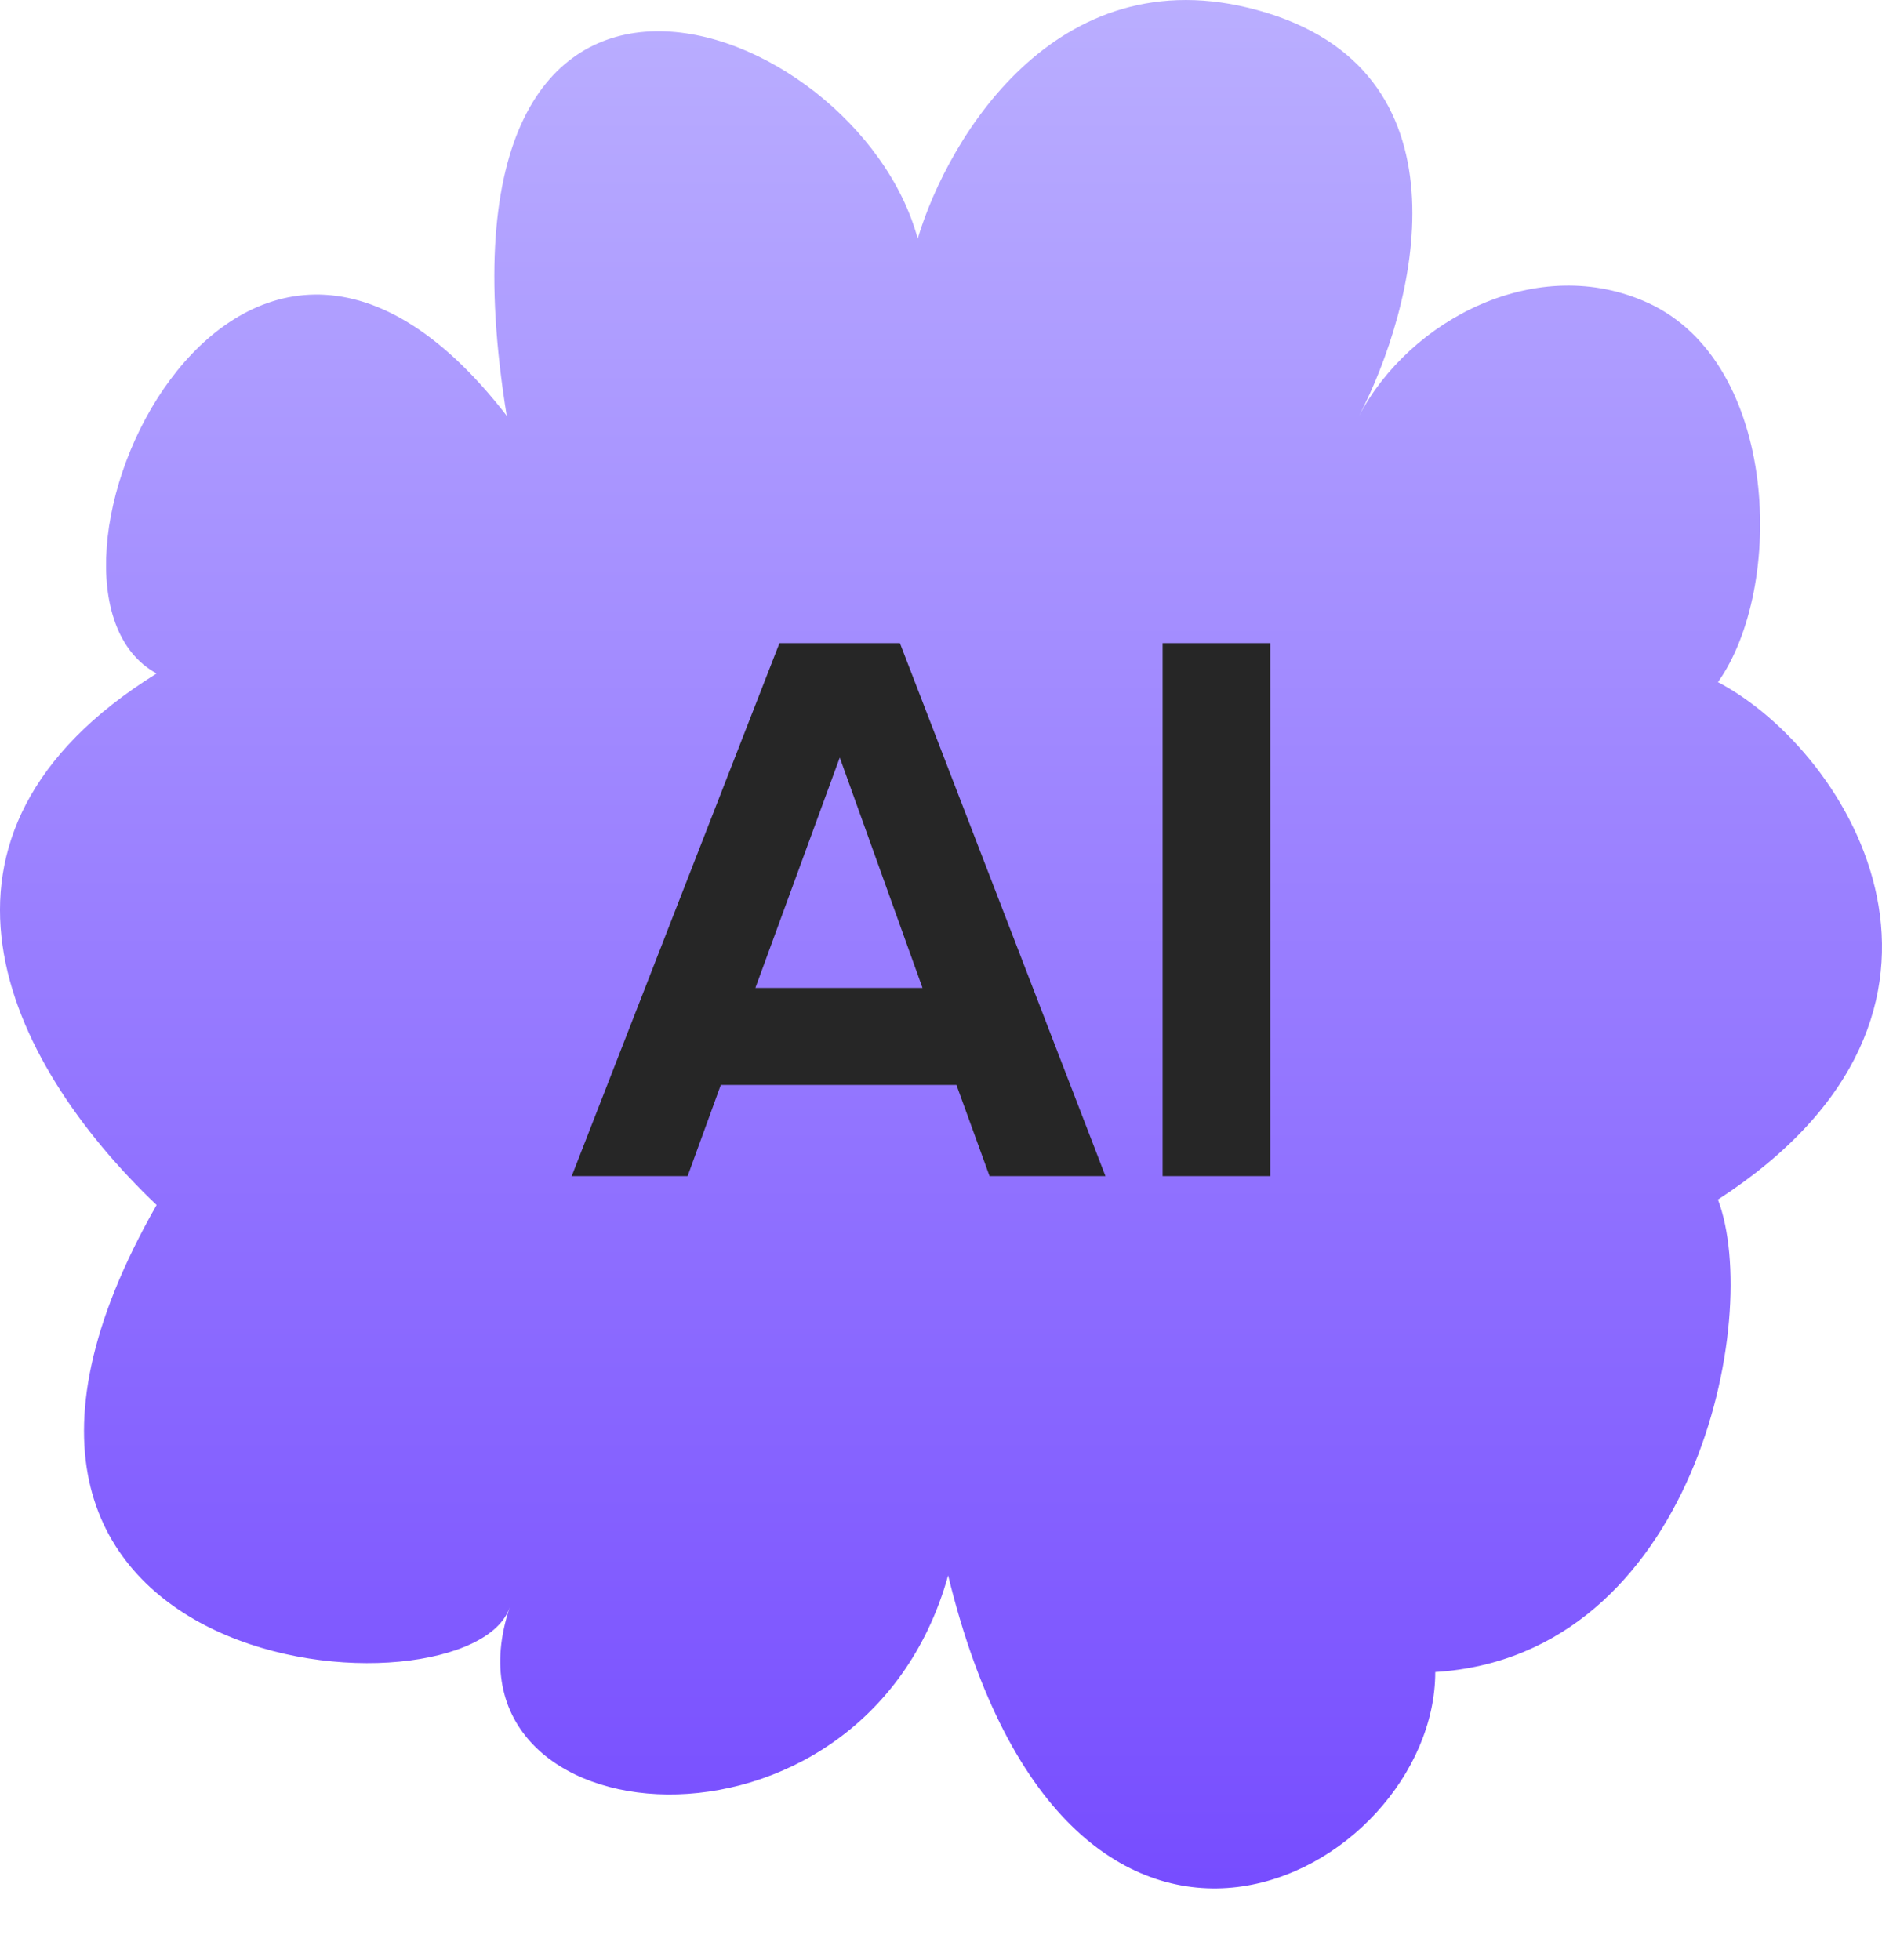 <svg width="24" height="25" viewBox="0 0 24 25" fill="none" xmlns="http://www.w3.org/2000/svg">
<path d="M11.703 3.044C12.091 1.743 13.527 -0.654 16.167 0.168C18.807 0.989 18.044 3.934 17.332 5.303C17.979 4.071 19.613 3.217 21.02 3.865C22.692 4.635 22.762 7.5 21.908 8.7C23.615 9.6 25.607 12.9 21.908 15.3C22.477 16.8 21.603 21.121 18.303 21.326C18.303 23.911 13.644 26.462 12.091 20.094C11 24 5.5 23.5 6.5 20.5C6 22 -1.5 21.5 1.997 15.369C0.057 13.52 -1.303 10.644 1.997 8.59C0 7.5 2.968 0.784 6.462 5.303C5.297 -1.887 10.926 0.168 11.703 3.044Z" fill="url(#paint0_linear_2317_19557)"/>
<path d="M7.291 15L9.94 8.203H11.476L14.097 15H12.619L12.197 13.838H9.192L8.769 15H7.291ZM9.633 12.6H11.764L10.709 9.662L9.633 12.6ZM14.826 15V8.203H16.199V15H14.826Z" fill="#262626"/>
<defs>
<linearGradient id="paint0_linear_2317_19557" x1="12" y1="0" x2="12" y2="24" gradientUnits="userSpaceOnUse">
<stop stop-color="#BAAEFF"/>
<stop offset="1" stop-color="#774DFF"/>
</linearGradient>
</defs>
</svg>
